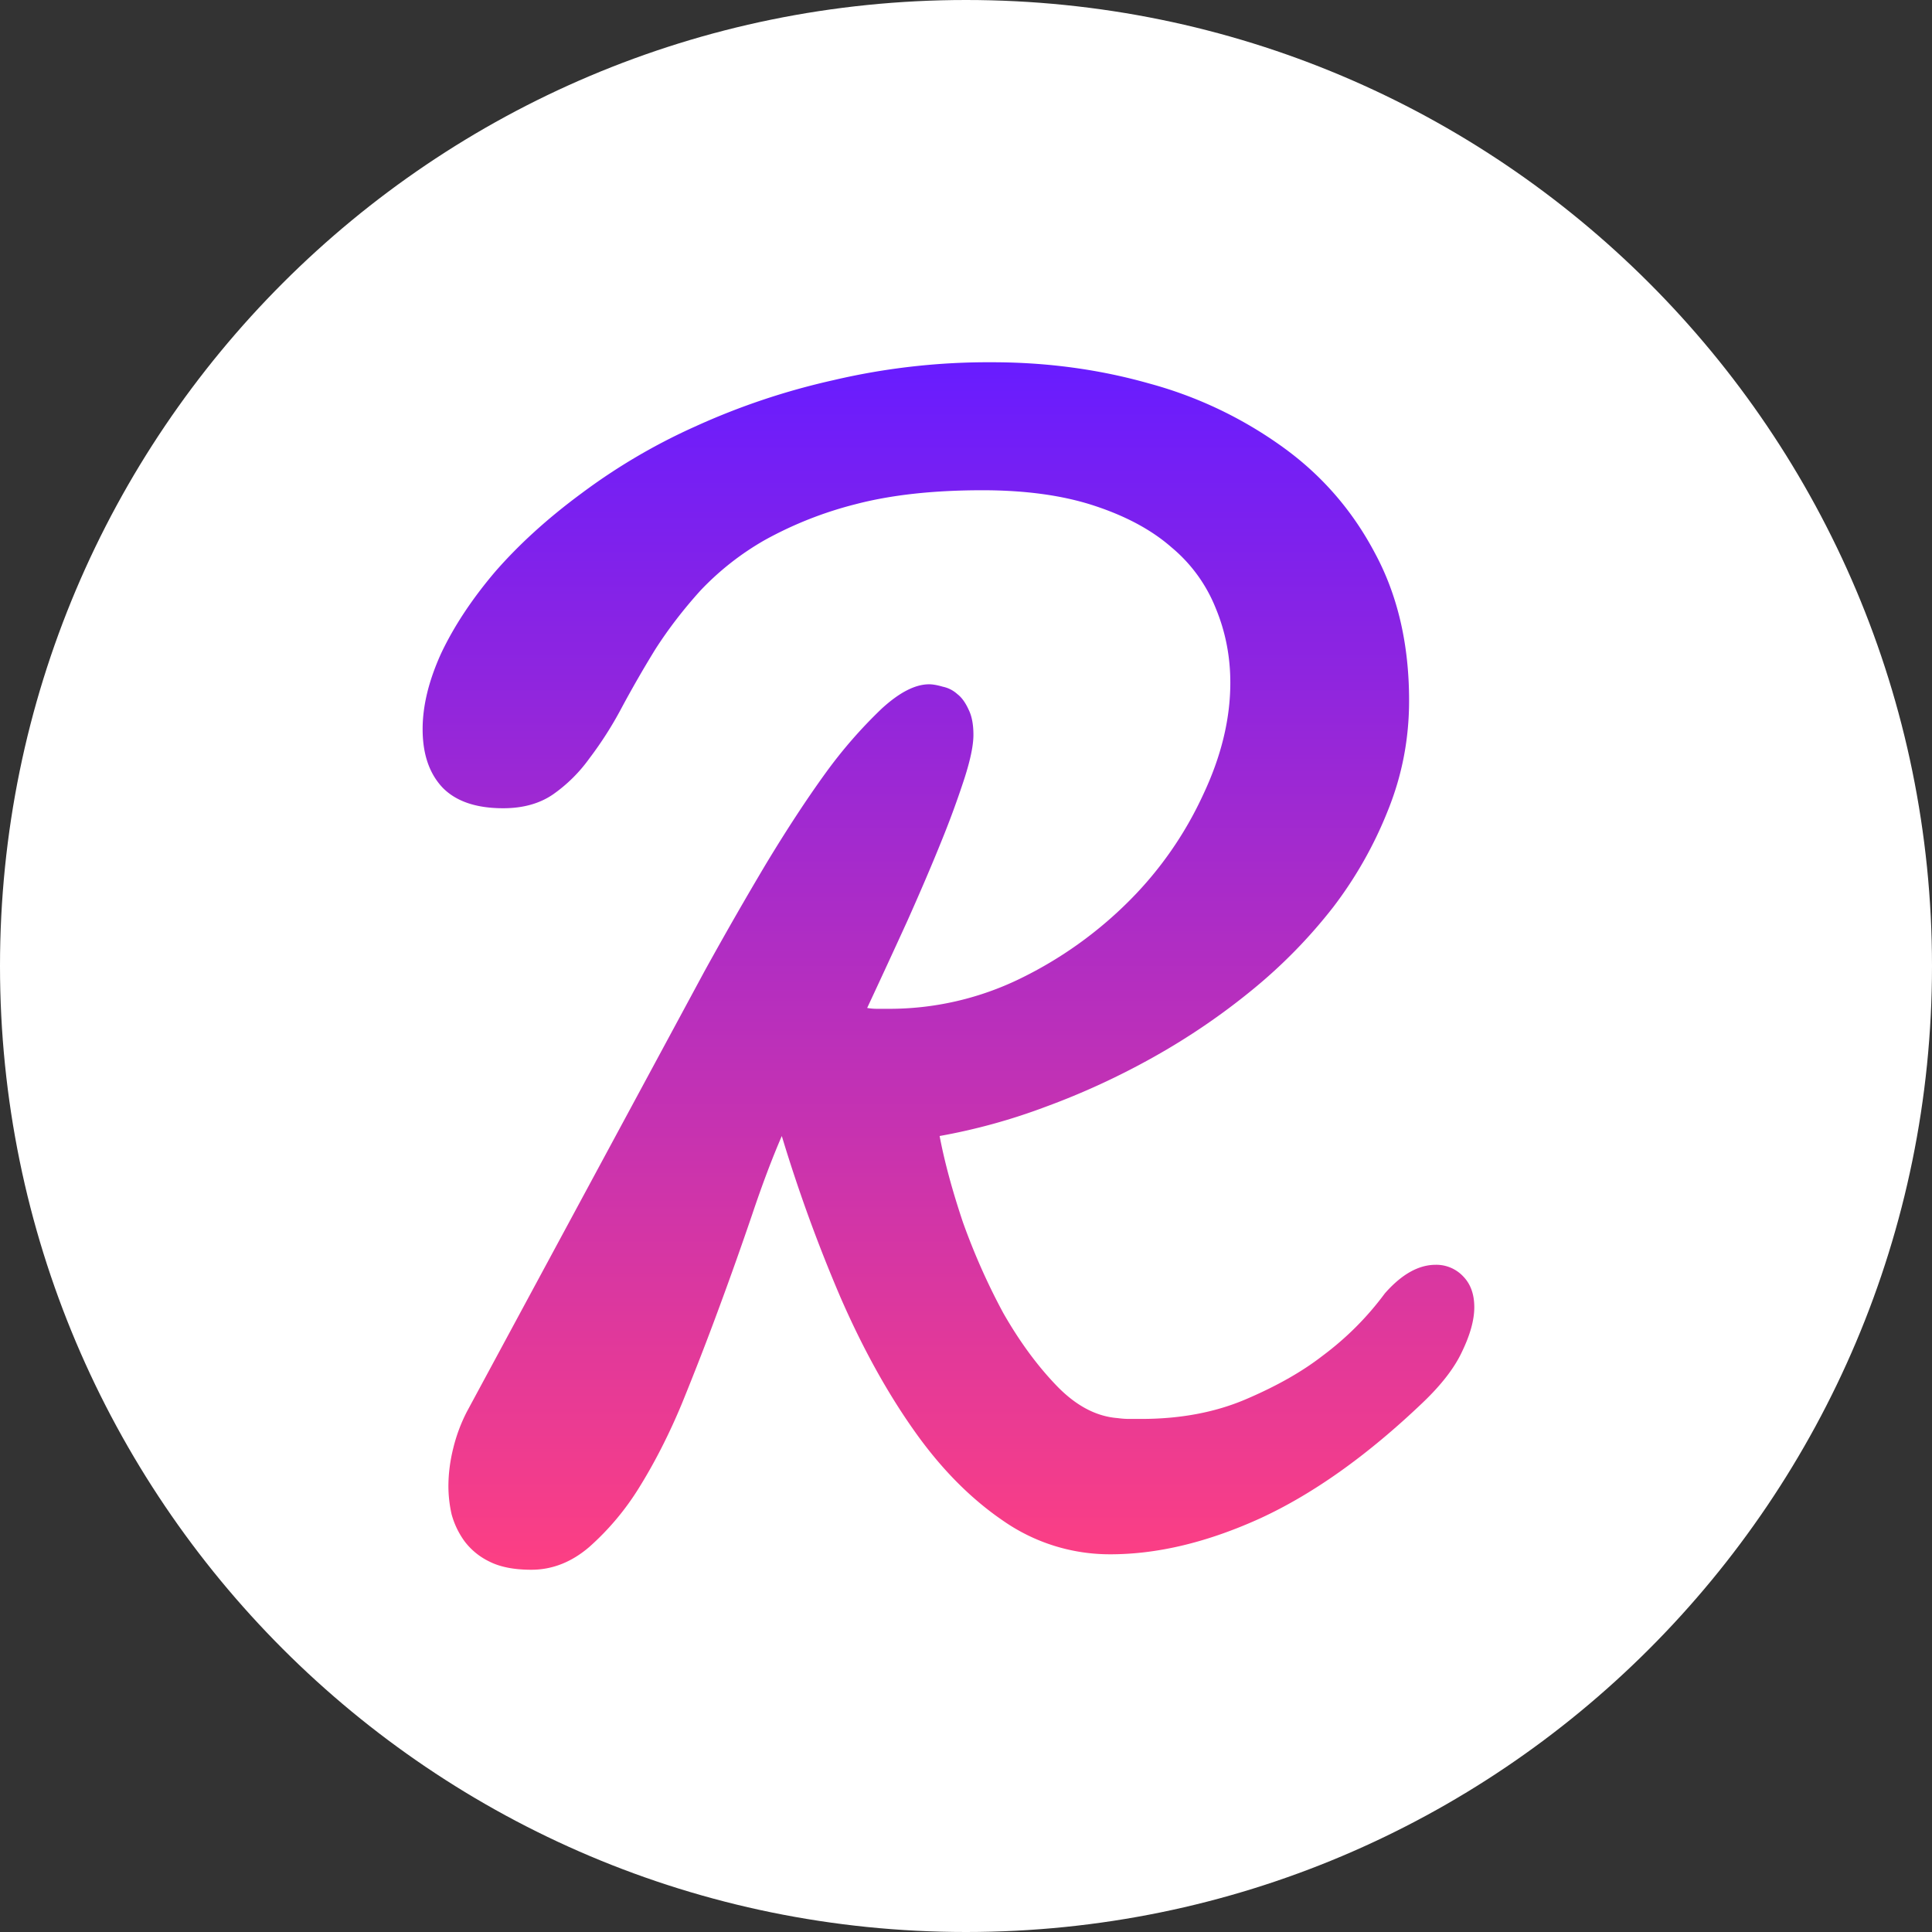 <svg xmlns="http://www.w3.org/2000/svg" width="32" height="32" fill="none"><rect width="100%" height="100%" fill="#333333" stroke="none"/><defs><linearGradient id="reef__a" x1="15.71" x2="15.71" y1="6" y2="26" gradientUnits="userSpaceOnUse"><stop stop-color="#681CFF"/><stop offset="1" stop-color="#FD3F83"/></linearGradient></defs><path fill="#fff" d="M16 32c8.837 0 16-7.163 16-16S24.837 0 16 0 0 7.163 0 16s7.163 16 16 16Z"/><path fill="url(#reef__a)" fill-rule="evenodd" d="M14.523 16.709h.186a4.94 4.94 0 0 0 2.188-.5 6.68 6.68 0 0 0 1.814-1.296 6.076 6.076 0 0 0 1.213-1.742c.303-.64.454-1.26.454-1.864 0-.432-.08-.842-.24-1.229a2.527 2.527 0 0 0-.734-1.012c-.329-.289-.756-.518-1.28-.69-.516-.17-1.134-.256-1.854-.256-.81 0-1.507.077-2.094.23a6.286 6.286 0 0 0-1.507.594 4.605 4.605 0 0 0-1.067.837c-.285.315-.534.64-.747.972a19.15 19.15 0 0 0-.56.973 6.108 6.108 0 0 1-.534.837 2.515 2.515 0 0 1-.6.594c-.222.153-.498.23-.827.23-.445 0-.778-.113-1-.338-.223-.234-.334-.558-.334-.972 0-.387.102-.806.307-1.256.213-.45.511-.9.893-1.35.392-.45.867-.883 1.428-1.297a9.917 9.917 0 0 1 1.88-1.107 11.626 11.626 0 0 1 2.295-.77A11.242 11.242 0 0 1 16.43 6c.907 0 1.774.117 2.601.351a6.831 6.831 0 0 1 2.214 1.053c.64.46 1.147 1.04 1.52 1.742.383.703.574 1.522.574 2.458 0 .63-.115 1.234-.347 1.81a6.707 6.707 0 0 1-.907 1.607 8.528 8.528 0 0 1-1.347 1.377c-.507.415-1.049.784-1.627 1.108-.578.324-1.174.599-1.787.824a9.955 9.955 0 0 1-1.761.486c.08.423.209.9.387 1.431.187.522.409 1.022.667 1.5.267.468.56.868.88 1.201.32.333.658.513 1.014.54.07.01.137.014.2.014h.187c.649 0 1.226-.108 1.733-.324.507-.216.93-.455 1.267-.716.4-.297.747-.644 1.04-1.04.277-.315.557-.473.841-.473a.61.61 0 0 1 .454.19c.124.126.186.297.186.513 0 .207-.066.45-.2.729-.124.27-.342.553-.653.85-.916.874-1.814 1.513-2.694 1.918-.872.396-1.699.595-2.481.595a3.09 3.09 0 0 1-1.774-.554c-.543-.37-1.036-.869-1.48-1.5-.445-.63-.85-1.363-1.215-2.2a25.5 25.5 0 0 1-.973-2.674c-.16.369-.325.806-.494 1.31-.169.495-.35 1.008-.547 1.54-.195.53-.4 1.057-.613 1.58-.213.512-.45.976-.707 1.39a4.408 4.408 0 0 1-.827.986c-.293.252-.614.378-.96.378-.285 0-.516-.045-.694-.135a1.128 1.128 0 0 1-.413-.337 1.375 1.375 0 0 1-.214-.446 2.14 2.14 0 0 1-.053-.46c0-.206.026-.418.08-.634a2.73 2.73 0 0 1 .227-.608l3.934-7.292c.338-.613.676-1.202 1.014-1.77.347-.575.68-1.084 1-1.525a7.81 7.81 0 0 1 .92-1.054c.294-.27.556-.405.787-.405.063 0 .138.014.227.04a.512.512 0 0 1 .24.122c.071.054.134.14.187.257.054.108.08.248.08.418 0 .172-.049.41-.147.716a15.38 15.38 0 0 1-.386 1.053c-.16.397-.347.833-.56 1.31-.214.469-.436.95-.667 1.445a.96.96 0 0 0 .16.014Z" clip-rule="evenodd"/></svg>